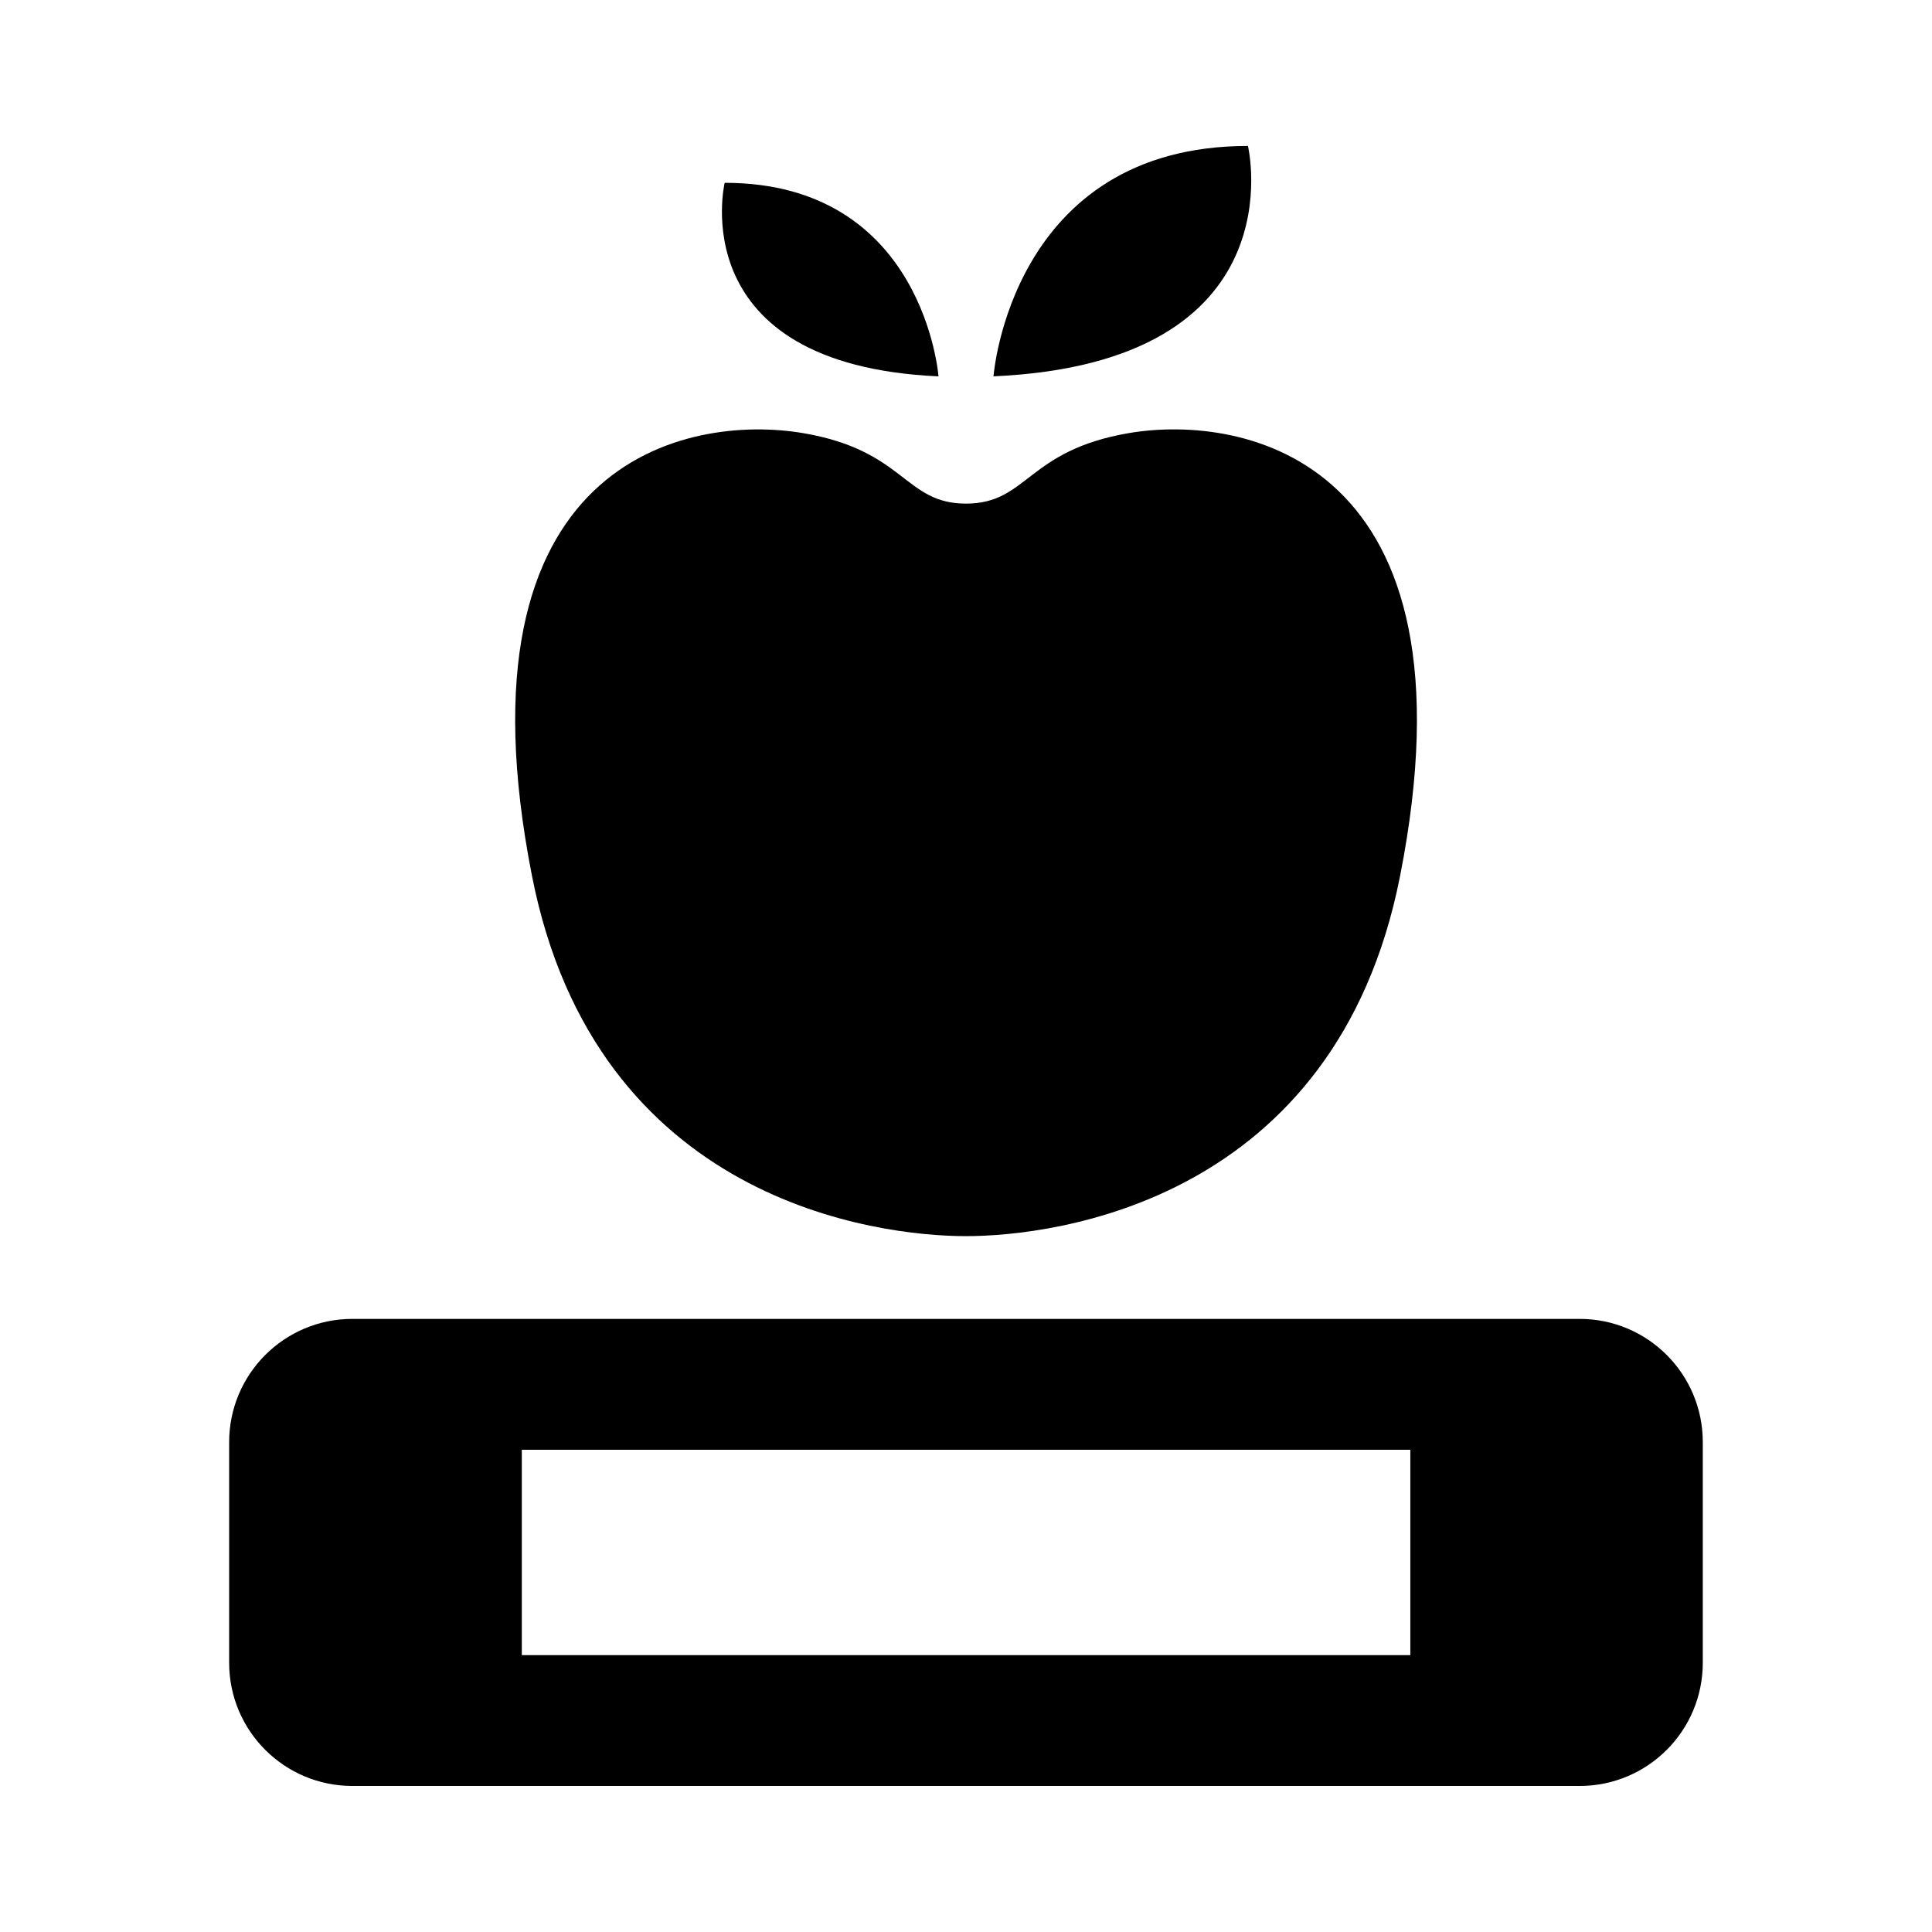 <?xml version="1.0" encoding="UTF-8"?>
<!-- Uploaded to: ICON Repo, www.iconrepo.com, Generator: ICON Repo Mixer Tools -->
<svg fill="#000000" width="800px" height="800px" version="1.1" viewBox="144 144 512 512" xmlns="http://www.w3.org/2000/svg">
 <g>
  <path d="m562.62 493.52h-325.24c-18.027 0-32.652 14.625-32.652 32.652v58.488c0 18.027 14.625 32.637 32.652 32.637h325.24c18.043 0 32.637-14.625 32.637-32.652v-58.488c0-18.012-14.598-32.637-32.641-32.637zm-44.867 89.109h-235.47v-54.426h235.47z"/>
  <path d="m400 471.59c23.523 0 98.039-9.148 115.03-95.426 21.727-110.29-41.172-122.61-71.871-117.39-27.082 4.613-26.754 18.688-43.156 18.688-16.406 0-16.074-14.074-43.121-18.672-30.715-5.242-93.613 7.102-71.887 117.39 16.984 86.262 91.484 95.41 115.01 95.41z"/>
  <path d="m474.72 182.68c-62.867 0-67.434 61.055-67.434 61.055 81.117-3.637 67.434-61.055 67.434-61.055z"/>
  <path d="m392.71 243.74s-3.824-51.293-56.664-51.293c0 0-11.477 48.223 56.664 51.293z"/>
 </g>
</svg>